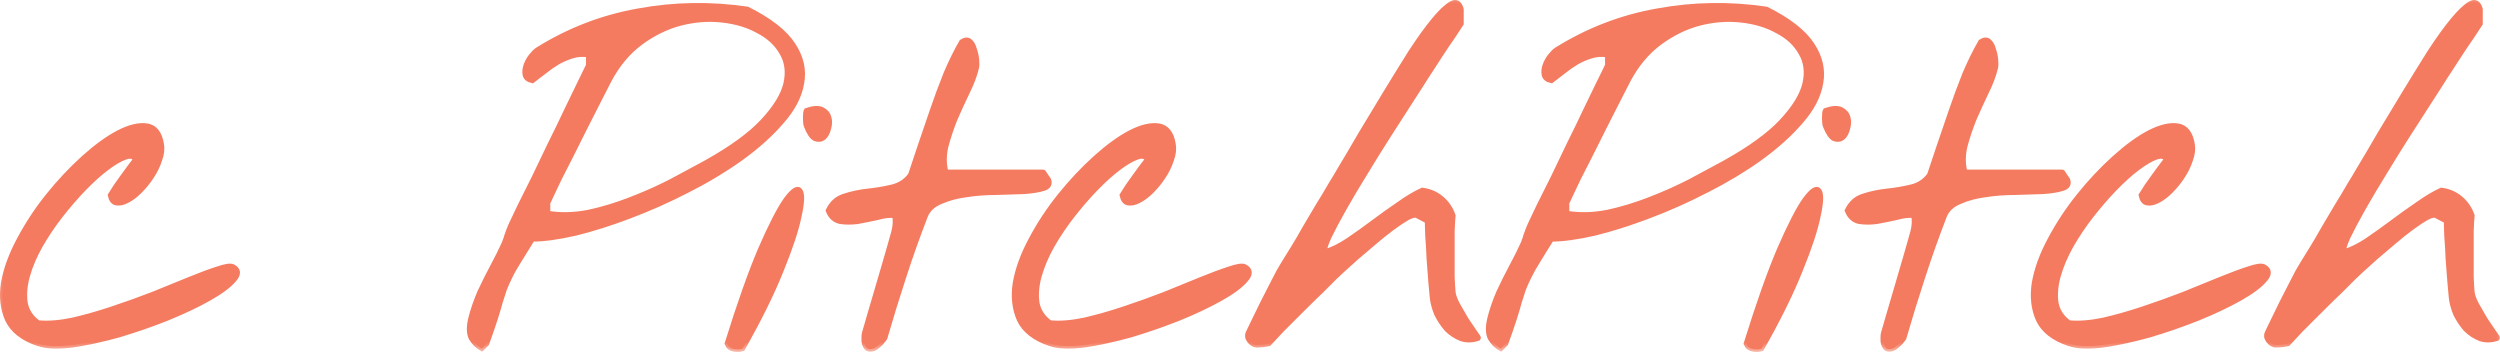 <?xml version="1.0" encoding="UTF-8"?> <svg xmlns="http://www.w3.org/2000/svg" viewBox="0 0 199.575 28.096" fill="none"><mask id="path-1-outside-1_630_1425" maskUnits="userSpaceOnUse" x="-3.203" y="-3.202" width="804.704" height="116.102" fill="black"><rect fill="white" x="-0.8" y="-0.8" width="201" height="29"></rect><path d="M3.059 27.433C1.831 27.024 1.012 26.386 0.602 25.518C0.217 24.651 0.108 23.676 0.277 22.592C0.47 21.484 0.891 20.327 1.542 19.123C2.192 17.894 2.963 16.726 3.854 15.618C4.745 14.51 5.685 13.51 6.672 12.619C7.66 11.728 8.587 11.053 9.455 10.596C10.346 10.138 11.105 9.957 11.731 10.054C12.357 10.15 12.743 10.632 12.887 11.499C12.96 11.884 12.911 12.306 12.743 12.764C12.598 13.221 12.381 13.667 12.092 14.1C11.827 14.51 11.514 14.895 11.153 15.257C10.816 15.594 10.478 15.847 10.141 16.016C9.828 16.184 9.539 16.244 9.274 16.196C9.033 16.148 8.877 15.943 8.804 15.582C9.093 15.1 9.419 14.618 9.78 14.137C10.141 13.631 10.49 13.161 10.828 12.727C10.683 12.462 10.406 12.402 9.997 12.547C9.587 12.691 9.093 12.98 8.515 13.414C7.937 13.848 7.323 14.402 6.672 15.076C6.046 15.726 5.432 16.437 4.83 17.208C4.227 17.979 3.685 18.786 3.204 19.629C2.746 20.448 2.409 21.243 2.192 22.014C1.975 22.784 1.915 23.507 2.011 24.182C2.132 24.832 2.481 25.362 3.059 25.771C3.854 25.844 4.769 25.771 5.805 25.555C6.841 25.314 7.901 25.013 8.985 24.651C10.069 24.29 11.141 23.905 12.201 23.495C13.285 23.061 14.26 22.664 15.128 22.303C16.019 21.941 16.766 21.664 17.368 21.472C17.994 21.255 18.404 21.195 18.596 21.291C19.054 21.532 19.078 21.881 18.669 22.339C18.283 22.796 17.621 23.29 16.681 23.82C15.742 24.35 14.622 24.88 13.321 25.41C12.044 25.916 10.755 26.362 9.455 26.747C8.154 27.108 6.925 27.373 5.769 27.542C4.613 27.686 3.71 27.65 3.059 27.433Z"></path><path d="M37.622 27C37.43 26.614 37.418 26.085 37.586 25.41C37.755 24.736 37.996 24.037 38.309 23.314C38.646 22.592 38.995 21.893 39.357 21.219C39.718 20.544 39.995 19.99 40.188 19.557C40.26 19.412 40.308 19.292 40.332 19.195C40.38 19.099 40.417 18.99 40.441 18.87C40.489 18.75 40.537 18.617 40.585 18.473C40.633 18.328 40.718 18.123 40.838 17.858C40.983 17.545 41.212 17.063 41.525 16.413C41.862 15.739 42.235 14.992 42.645 14.173C43.054 13.33 43.476 12.45 43.91 11.535C44.367 10.62 44.789 9.753 45.174 8.934C45.584 8.09 45.945 7.344 46.258 6.693C46.595 6.019 46.836 5.525 46.981 5.212V4.381C46.547 4.309 46.126 4.333 45.716 4.453C45.307 4.573 44.909 4.742 44.524 4.959C44.162 5.176 43.801 5.429 43.44 5.718C43.102 5.983 42.789 6.224 42.5 6.44C42.163 6.368 41.97 6.211 41.922 5.971C41.874 5.73 41.898 5.477 41.994 5.212C42.091 4.947 42.223 4.706 42.392 4.489C42.585 4.248 42.753 4.08 42.898 3.983C45.403 2.418 48.089 1.382 50.955 0.876C53.822 0.346 56.725 0.298 59.663 0.731C61.446 1.623 62.662 2.574 63.313 3.586C63.963 4.573 64.192 5.585 63.999 6.621C63.831 7.657 63.301 8.681 62.41 9.692C61.542 10.704 60.458 11.68 59.157 12.619C57.881 13.534 56.46 14.39 54.894 15.184C53.352 15.979 51.811 16.666 50.269 17.244C48.751 17.822 47.306 18.28 45.933 18.617C44.56 18.93 43.416 19.087 42.5 19.087C42.043 19.809 41.669 20.412 41.38 20.893C41.091 21.351 40.862 21.761 40.694 22.122C40.525 22.459 40.38 22.784 40.26 23.098C40.164 23.387 40.055 23.724 39.935 24.109C39.839 24.471 39.706 24.916 39.537 25.446C39.369 25.976 39.14 26.639 38.851 27.433L38.453 27.831C38.357 27.783 38.201 27.662 37.984 27.47C37.791 27.253 37.671 27.096 37.622 27ZM43.729 17.027C44.741 17.196 45.812 17.172 46.945 16.955C48.077 16.714 49.197 16.377 50.305 15.943C51.437 15.51 52.521 15.028 53.557 14.498C54.593 13.944 55.532 13.438 56.375 12.98C58.399 11.848 59.904 10.752 60.892 9.692C61.904 8.608 62.518 7.609 62.735 6.693C62.951 5.754 62.843 4.923 62.41 4.2C62 3.477 61.374 2.899 60.53 2.466C59.711 2.008 58.748 1.719 57.64 1.599C56.556 1.478 55.448 1.562 54.316 1.851C53.208 2.141 52.148 2.658 51.136 3.405C50.124 4.152 49.281 5.164 48.607 6.44C48.366 6.898 48.077 7.464 47.739 8.139C47.402 8.789 47.053 9.476 46.692 10.198C46.33 10.921 45.969 11.643 45.608 12.366C45.246 13.065 44.921 13.703 44.632 14.281C44.367 14.835 44.15 15.293 43.982 15.654C43.813 16.016 43.729 16.208 43.729 16.232V17.027Z"></path><path d="M58.047 27.433C59.035 24.254 59.927 21.737 60.721 19.882C61.54 18.003 62.215 16.69 62.745 15.943C63.299 15.197 63.672 14.956 63.865 15.221C64.058 15.486 64.033 16.16 63.793 17.244C63.576 18.328 63.094 19.785 62.347 21.616C61.625 23.423 60.601 25.494 59.276 27.831C59.083 27.903 58.854 27.915 58.589 27.867C58.324 27.819 58.144 27.674 58.047 27.433ZM64.371 10.054C64.323 9.933 64.298 9.716 64.298 9.403C64.298 9.09 64.323 8.897 64.371 8.825C64.925 8.632 65.346 8.608 65.636 8.753C65.925 8.897 66.105 9.114 66.177 9.403C66.25 9.668 66.238 9.957 66.141 10.27C66.069 10.584 65.936 10.824 65.744 10.993C65.551 11.138 65.322 11.162 65.057 11.065C64.816 10.945 64.588 10.608 64.371 10.054Z"></path><path d="M69.006 27.433C68.982 27.385 68.97 27.253 68.97 27.036C68.97 26.819 68.982 26.675 69.006 26.602C69.078 26.337 69.211 25.88 69.403 25.229C69.596 24.555 69.801 23.856 70.018 23.134C70.234 22.387 70.439 21.688 70.632 21.038C70.824 20.388 70.957 19.93 71.029 19.665C71.126 19.328 71.234 18.942 71.355 18.509C71.475 18.051 71.499 17.617 71.427 17.208C71.066 17.16 70.62 17.208 70.09 17.352C69.56 17.473 69.03 17.581 68.5 17.678C67.994 17.75 67.512 17.75 67.055 17.678C66.621 17.581 66.308 17.292 66.115 16.81C66.404 16.208 66.838 15.823 67.416 15.654C67.994 15.461 68.62 15.329 69.295 15.257C69.969 15.184 70.608 15.076 71.21 14.932C71.836 14.787 72.33 14.462 72.691 13.956C72.908 13.33 73.161 12.571 73.45 11.68C73.763 10.764 74.089 9.813 74.426 8.825C74.763 7.837 75.124 6.862 75.51 5.898C75.919 4.935 76.341 4.08 76.775 3.333C77.04 3.164 77.256 3.152 77.425 3.297C77.594 3.441 77.714 3.658 77.786 3.947C77.883 4.212 77.943 4.489 77.967 4.778C77.991 5.067 77.991 5.26 77.967 5.356C77.822 5.983 77.569 6.657 77.208 7.38C76.871 8.078 76.546 8.789 76.232 9.512C75.943 10.234 75.702 10.957 75.51 11.68C75.341 12.402 75.341 13.089 75.51 13.739H83.278C83.303 13.739 83.363 13.823 83.459 13.992C83.555 14.137 83.64 14.257 83.712 14.353C83.832 14.691 83.7 14.92 83.315 15.04C82.929 15.16 82.411 15.245 81.761 15.293C81.11 15.317 80.364 15.341 79.521 15.365C78.702 15.365 77.907 15.425 77.136 15.546C76.389 15.642 75.714 15.823 75.112 16.088C74.51 16.329 74.101 16.702 73.884 17.208C73.258 18.822 72.679 20.448 72.149 22.086C71.62 23.7 71.114 25.338 70.632 27C70.584 27.072 70.487 27.193 70.343 27.361C70.198 27.506 70.042 27.638 69.873 27.759C69.704 27.855 69.536 27.891 69.367 27.867C69.223 27.843 69.102 27.698 69.006 27.433Z"></path><path d="M83.83 27.433C82.602 27.024 81.783 26.386 81.373 25.518C80.988 24.651 80.88 23.676 81.048 22.592C81.241 21.484 81.662 20.327 82.313 19.123C82.963 17.894 83.734 16.726 84.625 15.618C85.517 14.51 86.456 13.51 87.444 12.619C88.431 11.728 89.359 11.053 90.226 10.596C91.117 10.138 91.876 9.957 92.502 10.054C93.129 10.15 93.514 10.632 93.658 11.499C93.731 11.884 93.683 12.306 93.514 12.764C93.369 13.221 93.153 13.667 92.864 14.1C92.599 14.51 92.285 14.895 91.924 15.257C91.587 15.594 91.25 15.847 90.912 16.016C90.599 16.184 90.31 16.244 90.045 16.196C89.804 16.148 89.648 15.943 89.576 15.582C89.865 15.1 90.19 14.618 90.551 14.137C90.912 13.631 91.262 13.161 91.599 12.727C91.454 12.462 91.177 12.402 90.768 12.547C90.358 12.691 89.865 12.98 89.287 13.414C88.708 13.848 88.094 14.402 87.444 15.076C86.817 15.726 86.203 16.437 85.601 17.208C84.999 17.979 84.457 18.786 83.975 19.629C83.517 20.448 83.18 21.243 82.963 22.014C82.747 22.784 82.686 23.507 82.782 24.182C82.903 24.832 83.252 25.362 83.83 25.771C84.625 25.844 85.541 25.771 86.576 25.555C87.612 25.314 88.672 25.013 89.756 24.651C90.84 24.29 91.912 23.905 92.972 23.495C94.056 23.061 95.032 22.664 95.899 22.303C96.79 21.941 97.537 21.664 98.139 21.472C98.765 21.255 99.175 21.195 99.367 21.291C99.825 21.532 99.849 21.881 99.44 22.339C99.054 22.796 98.392 23.29 97.452 23.82C96.513 24.35 95.393 24.88 94.092 25.41C92.815 25.916 91.527 26.362 90.226 26.747C88.925 27.108 87.697 27.373 86.54 27.542C85.384 27.686 84.481 27.65 83.83 27.433Z"></path><path d="M99.63 27C99.607 26.952 99.595 26.891 99.595 26.819C99.595 26.723 99.607 26.651 99.63 26.602C99.727 26.41 99.884 26.085 100.1 25.627C100.341 25.145 100.582 24.651 100.823 24.145C101.088 23.615 101.341 23.122 101.582 22.664C101.823 22.206 101.991 21.881 102.088 21.688C102.136 21.616 102.256 21.411 102.449 21.074C102.666 20.737 102.919 20.327 103.208 19.846C103.521 19.34 103.846 18.786 104.183 18.183C104.545 17.581 104.894 16.991 105.231 16.413C105.593 15.835 105.918 15.293 106.207 14.787C106.52 14.281 106.773 13.86 106.966 13.522C107.447 12.727 108.001 11.788 108.628 10.704C109.278 9.62 109.94 8.524 110.615 7.416C111.29 6.308 111.952 5.236 112.602 4.2C113.277 3.164 113.891 2.309 114.445 1.635C114.999 0.96 115.469 0.515 115.854 0.298C116.24 0.081 116.505 0.225 116.649 0.731V1.888C116.48 2.153 116.252 2.502 115.963 2.935C115.674 3.345 115.372 3.791 115.059 4.272C114.77 4.73 114.481 5.176 114.192 5.609C113.903 6.043 113.686 6.38 113.542 6.621C113.325 6.958 112.976 7.5 112.494 8.247C112.012 8.994 111.47 9.837 110.868 10.776C110.266 11.716 109.651 12.703 109.025 13.739C108.399 14.751 107.833 15.702 107.327 16.594C106.821 17.485 106.412 18.256 106.098 18.906C105.809 19.532 105.701 19.93 105.773 20.099C106.351 19.93 106.966 19.629 107.616 19.195C108.29 18.738 108.965 18.256 109.639 17.75C110.314 17.244 110.988 16.762 111.663 16.305C112.337 15.823 112.964 15.449 113.542 15.184C114.12 15.257 114.626 15.474 115.059 15.835C115.493 16.196 115.806 16.654 115.999 17.208C115.975 17.425 115.951 17.834 115.926 18.436C115.926 19.015 115.926 19.629 115.926 20.279C115.926 20.93 115.926 21.544 115.926 22.122C115.951 22.7 115.975 23.098 115.999 23.314C116.023 23.579 116.143 23.917 116.36 24.326C116.577 24.711 116.806 25.109 117.047 25.518C117.311 25.904 117.541 26.241 117.733 26.53C117.95 26.819 118.046 26.976 118.022 27C117.541 27.168 117.083 27.18 116.649 27.036C116.215 26.867 115.83 26.614 115.493 26.277C115.18 25.916 114.915 25.518 114.698 25.085C114.505 24.627 114.385 24.182 114.337 23.748C114.313 23.531 114.276 23.134 114.228 22.556C114.18 21.953 114.132 21.327 114.084 20.677C114.06 20.026 114.024 19.412 113.975 18.834C113.951 18.256 113.939 17.858 113.939 17.641L113.108 17.208C112.964 17.136 112.711 17.196 112.349 17.389C112.012 17.581 111.615 17.846 111.157 18.183C110.699 18.521 110.217 18.906 109.712 19.34C109.206 19.773 108.724 20.183 108.266 20.568C107.833 20.954 107.459 21.291 107.146 21.58C106.833 21.869 106.64 22.05 106.568 22.122C106.375 22.315 106.026 22.664 105.52 23.17C105.014 23.652 104.472 24.182 103.894 24.76C103.34 25.314 102.81 25.844 102.304 26.349C101.823 26.855 101.485 27.217 101.293 27.433C100.956 27.506 100.63 27.542 100.317 27.542C100.028 27.518 99.799 27.337 99.63 27Z"></path><path d="M118.972 27C118.779 26.614 118.767 26.085 118.936 25.41C119.104 24.736 119.345 24.037 119.658 23.314C119.996 22.592 120.345 21.893 120.706 21.219C121.067 20.544 121.344 19.99 121.537 19.557C121.609 19.412 121.658 19.292 121.682 19.195C121.73 19.099 121.766 18.99 121.79 18.87C121.838 18.75 121.886 18.617 121.935 18.473C121.983 18.328 122.067 18.123 122.187 17.858C122.332 17.545 122.561 17.063 122.874 16.413C123.211 15.739 123.585 14.992 123.994 14.173C124.404 13.33 124.825 12.45 125.259 11.535C125.717 10.62 126.138 9.753 126.523 8.934C126.933 8.09 127.294 7.344 127.607 6.693C127.945 6.019 128.186 5.525 128.33 5.212V4.381C127.896 4.309 127.475 4.333 127.065 4.453C126.656 4.573 126.259 4.742 125.873 4.959C125.512 5.176 125.15 5.429 124.789 5.718C124.452 5.983 124.139 6.224 123.85 6.44C123.513 6.368 123.32 6.211 123.272 5.971C123.223 5.73 123.248 5.477 123.344 5.212C123.44 4.947 123.573 4.706 123.741 4.489C123.934 4.248 124.103 4.08 124.247 3.983C126.752 2.418 129.438 1.382 132.305 0.876C135.171 0.346 138.074 0.298 141.013 0.731C142.795 1.623 144.012 2.574 144.662 3.586C145.312 4.573 145.542 5.585 145.349 6.621C145.18 7.657 144.65 8.681 143.759 9.692C142.892 10.704 141.808 11.68 140.507 12.619C139.23 13.534 137.809 14.39 136.243 15.184C134.702 15.979 133.16 16.666 131.618 17.244C130.101 17.822 128.655 18.28 127.282 18.617C125.909 18.93 124.765 19.087 123.85 19.087C123.392 19.809 123.019 20.412 122.73 20.893C122.441 21.351 122.212 21.761 122.043 22.122C121.875 22.459 121.73 22.784 121.609 23.098C121.513 23.387 121.405 23.724 121.284 24.109C121.188 24.471 121.055 24.916 120.887 25.446C120.718 25.976 120.489 26.639 120.2 27.433L119.803 27.831C119.706 27.783 119.55 27.662 119.333 27.47C119.14 27.253 119.02 27.096 118.972 27ZM125.078 17.027C126.09 17.196 127.162 17.172 128.294 16.955C129.426 16.714 130.546 16.377 131.654 15.943C132.786 15.51 133.87 15.028 134.906 14.498C135.942 13.944 136.882 13.438 137.725 12.98C139.748 11.848 141.254 10.752 142.241 9.692C143.253 8.608 143.867 7.609 144.084 6.693C144.301 5.754 144.192 4.923 143.759 4.2C143.349 3.477 142.723 2.899 141.88 2.466C141.061 2.008 140.098 1.719 138.989 1.599C137.905 1.478 136.797 1.562 135.665 1.851C134.557 2.141 133.497 2.658 132.485 3.405C131.474 4.152 130.631 5.164 129.956 6.44C129.715 6.898 129.426 7.464 129.089 8.139C128.752 8.789 128.403 9.476 128.041 10.198C127.68 10.921 127.318 11.643 126.957 12.366C126.596 13.065 126.271 13.703 125.982 14.281C125.717 14.835 125.5 15.293 125.331 15.654C125.163 16.016 125.078 16.208 125.078 16.232V17.027Z"></path><path d="M139.397 27.433C140.385 24.254 141.276 21.737 142.071 19.882C142.89 18.003 143.564 16.69 144.094 15.943C144.648 15.197 145.022 14.956 145.214 15.221C145.407 15.486 145.383 16.16 145.142 17.244C144.925 18.328 144.443 19.785 143.697 21.616C142.974 23.423 141.95 25.494 140.625 27.831C140.433 27.903 140.204 27.915 139.939 27.867C139.674 27.819 139.493 27.674 139.397 27.433ZM145.72 10.054C145.672 9.933 145.648 9.716 145.648 9.403C145.648 9.09 145.672 8.897 145.72 8.825C146.274 8.632 146.696 8.608 146.985 8.753C147.274 8.897 147.455 9.114 147.527 9.403C147.599 9.668 147.587 9.957 147.491 10.27C147.418 10.584 147.286 10.824 147.093 10.993C146.901 11.138 146.672 11.162 146.407 11.065C146.166 10.945 145.937 10.608 145.72 10.054Z"></path><path d="M150.355 27.433C150.331 27.385 150.319 27.253 150.319 27.036C150.319 26.819 150.331 26.675 150.355 26.602C150.427 26.337 150.56 25.88 150.753 25.229C150.946 24.555 151.15 23.856 151.367 23.134C151.584 22.387 151.789 21.688 151.981 21.038C152.174 20.388 152.306 19.93 152.379 19.665C152.475 19.328 152.584 18.942 152.704 18.509C152.824 18.051 152.848 17.617 152.776 17.208C152.415 17.16 151.969 17.208 151.439 17.352C150.909 17.473 150.379 17.581 149.849 17.678C149.343 17.75 148.862 17.75 148.404 17.678C147.971 17.581 147.657 17.292 147.465 16.81C147.754 16.208 148.187 15.823 148.765 15.654C149.343 15.461 149.97 15.329 150.644 15.257C151.319 15.184 151.957 15.076 152.559 14.932C153.186 14.787 153.679 14.462 154.041 13.956C154.258 13.33 154.511 12.571 154.8 11.68C155.113 10.764 155.438 9.813 155.775 8.825C156.113 7.837 156.474 6.862 156.859 5.898C157.269 4.935 157.69 4.08 158.124 3.333C158.389 3.164 158.606 3.152 158.774 3.297C158.943 3.441 159.063 3.658 159.136 3.947C159.232 4.212 159.292 4.489 159.316 4.778C159.34 5.067 159.34 5.26 159.316 5.356C159.172 5.983 158.919 6.657 158.557 7.38C158.22 8.078 157.895 8.789 157.582 9.512C157.293 10.234 157.052 10.957 156.859 11.68C156.691 12.402 156.691 13.089 156.859 13.739H164.628C164.652 13.739 164.712 13.823 164.808 13.992C164.905 14.137 164.989 14.257 165.061 14.353C165.182 14.691 165.049 14.92 164.664 15.04C164.278 15.16 163.761 15.245 163.11 15.293C162.46 15.317 161.713 15.341 160.87 15.365C160.051 15.365 159.256 15.425 158.485 15.546C157.738 15.642 157.064 15.823 156.462 16.088C155.859 16.329 155.45 16.702 155.233 17.208C154.607 18.822 154.029 20.448 153.499 22.086C152.969 23.7 152.463 25.338 151.981 27C151.933 27.072 151.837 27.193 151.692 27.361C151.548 27.506 151.391 27.638 151.223 27.759C151.054 27.855 150.885 27.891 150.716 27.867C150.572 27.843 150.452 27.698 150.355 27.433Z"></path><path d="M165.18 27.433C163.951 27.024 163.132 26.386 162.723 25.518C162.337 24.651 162.229 23.676 162.398 22.592C162.59 21.484 163.012 20.327 163.662 19.123C164.313 17.894 165.083 16.726 165.975 15.618C166.866 14.51 167.806 13.51 168.793 12.619C169.781 11.728 170.708 11.053 171.575 10.596C172.467 10.138 173.226 9.957 173.852 10.054C174.478 10.15 174.863 10.632 175.008 11.499C175.08 11.884 175.032 12.306 174.863 12.764C174.719 13.221 174.502 13.667 174.213 14.1C173.948 14.51 173.635 14.895 173.273 15.257C172.936 15.594 172.599 15.847 172.262 16.016C171.949 16.184 171.66 16.244 171.395 16.196C171.154 16.148 170.997 15.943 170.925 15.582C171.214 15.1 171.539 14.618 171.9 14.137C172.262 13.631 172.611 13.161 172.949 12.727C172.804 12.462 172.527 12.402 172.117 12.547C171.708 12.691 171.214 12.98 170.636 13.414C170.058 13.848 169.444 14.402 168.793 15.076C168.167 15.726 167.552 16.437 166.95 17.208C166.348 17.979 165.806 18.786 165.324 19.629C164.867 20.448 164.529 21.243 164.313 22.014C164.096 22.784 164.036 23.507 164.132 24.182C164.252 24.832 164.602 25.362 165.18 25.771C165.975 25.844 166.89 25.771 167.926 25.555C168.962 25.314 170.022 25.013 171.106 24.651C172.19 24.29 173.261 23.905 174.322 23.495C175.405 23.061 176.381 22.664 177.248 22.303C178.139 21.941 178.886 21.664 179.489 21.472C180.115 21.255 180.524 21.195 180.717 21.291C181.175 21.532 181.199 21.881 180.789 22.339C180.404 22.796 179.741 23.29 178.802 23.82C177.862 24.35 176.742 24.88 175.442 25.41C174.165 25.916 172.876 26.362 171.575 26.747C170.275 27.108 169.046 27.373 167.89 27.542C166.733 27.686 165.83 27.65 165.18 27.433Z"></path><path d="M180.98 27C180.956 26.952 180.944 26.891 180.944 26.819C180.944 26.723 180.956 26.651 180.98 26.602C181.076 26.41 181.233 26.085 181.45 25.627C181.691 25.145 181.931 24.651 182.172 24.145C182.437 23.615 182.69 23.122 182.931 22.664C183.172 22.206 183.341 21.881 183.437 21.688C183.485 21.616 183.606 21.411 183.798 21.074C184.015 20.737 184.268 20.327 184.557 19.846C184.87 19.34 185.196 18.786 185.533 18.183C185.894 17.581 186.243 16.991 186.581 16.413C186.942 15.835 187.267 15.293 187.556 14.787C187.869 14.281 188.122 13.86 188.315 13.522C188.797 12.727 189.351 11.788 189.977 10.704C190.628 9.62 191.29 8.524 191.964 7.416C192.639 6.308 193.301 5.236 193.952 4.2C194.626 3.164 195.24 2.309 195.795 1.635C196.349 0.96 196.818 0.515 197.204 0.298C197.589 0.081 197.854 0.225 197.999 0.731V1.888C197.83 2.153 197.601 2.502 197.312 2.935C197.023 3.345 196.722 3.791 196.409 4.272C196.12 4.73 195.83 5.176 195.541 5.609C195.252 6.043 195.036 6.38 194.891 6.621C194.674 6.958 194.325 7.5 193.843 8.247C193.362 8.994 192.82 9.837 192.217 10.776C191.615 11.716 191.001 12.703 190.375 13.739C189.748 14.751 189.182 15.702 188.676 16.594C188.17 17.485 187.761 18.256 187.448 18.906C187.159 19.532 187.05 19.93 187.123 20.099C187.701 19.93 188.315 19.629 188.965 19.195C189.64 18.738 190.314 18.256 190.989 17.75C191.663 17.244 192.338 16.762 193.012 16.305C193.687 15.823 194.313 15.449 194.891 15.184C195.469 15.257 195.975 15.474 196.409 15.835C196.842 16.196 197.156 16.654 197.348 17.208C197.324 17.425 197.3 17.834 197.276 18.436C197.276 19.015 197.276 19.629 197.276 20.279C197.276 20.93 197.276 21.544 197.276 22.122C197.3 22.7 197.324 23.098 197.348 23.314C197.372 23.579 197.493 23.917 197.71 24.326C197.926 24.711 198.155 25.109 198.396 25.518C198.661 25.904 198.89 26.241 199.083 26.53C199.299 26.819 199.396 26.976 199.372 27C198.89 27.168 198.432 27.18 197.999 27.036C197.565 26.867 197.18 26.614 196.842 26.277C196.529 25.916 196.264 25.518 196.047 25.085C195.855 24.627 195.734 24.182 195.686 23.748C195.662 23.531 195.626 23.134 195.578 22.556C195.529 21.953 195.481 21.327 195.433 20.677C195.409 20.026 195.373 19.412 195.325 18.834C195.301 18.256 195.289 17.858 195.289 17.641L194.457 17.208C194.313 17.136 194.06 17.196 193.699 17.389C193.362 17.581 192.964 17.846 192.506 18.183C192.049 18.521 191.567 18.906 191.061 19.34C190.555 19.773 190.074 20.183 189.616 20.568C189.182 20.954 188.809 21.291 188.496 21.58C188.182 21.869 187.99 22.05 187.917 22.122C187.725 22.315 187.376 22.664 186.87 23.17C186.364 23.652 185.822 24.182 185.244 24.76C184.69 25.314 184.16 25.844 183.654 26.349C183.172 26.855 182.835 27.217 182.642 27.433C182.305 27.506 181.98 27.542 181.667 27.542C181.377 27.518 181.149 27.337 180.98 27Z"></path></mask><path d="M3.059 27.433C1.831 27.024 1.012 26.386 0.602 25.518C0.217 24.651 0.108 23.676 0.277 22.592C0.47 21.484 0.891 20.327 1.542 19.123C2.192 17.894 2.963 16.726 3.854 15.618C4.745 14.51 5.685 13.51 6.672 12.619C7.66 11.728 8.587 11.053 9.455 10.596C10.346 10.138 11.105 9.957 11.731 10.054C12.357 10.15 12.743 10.632 12.887 11.499C12.96 11.884 12.911 12.306 12.743 12.764C12.598 13.221 12.381 13.667 12.092 14.1C11.827 14.51 11.514 14.895 11.153 15.257C10.816 15.594 10.478 15.847 10.141 16.016C9.828 16.184 9.539 16.244 9.274 16.196C9.033 16.148 8.877 15.943 8.804 15.582C9.093 15.1 9.419 14.618 9.78 14.137C10.141 13.631 10.49 13.161 10.828 12.727C10.683 12.462 10.406 12.402 9.997 12.547C9.587 12.691 9.093 12.98 8.515 13.414C7.937 13.848 7.323 14.402 6.672 15.076C6.046 15.726 5.432 16.437 4.83 17.208C4.227 17.979 3.685 18.786 3.204 19.629C2.746 20.448 2.409 21.243 2.192 22.014C1.975 22.784 1.915 23.507 2.011 24.182C2.132 24.832 2.481 25.362 3.059 25.771C3.854 25.844 4.769 25.771 5.805 25.555C6.841 25.314 7.901 25.013 8.985 24.651C10.069 24.29 11.141 23.905 12.201 23.495C13.285 23.061 14.26 22.664 15.128 22.303C16.019 21.941 16.766 21.664 17.368 21.472C17.994 21.255 18.404 21.195 18.596 21.291C19.054 21.532 19.078 21.881 18.669 22.339C18.283 22.796 17.621 23.29 16.681 23.82C15.742 24.35 14.622 24.88 13.321 25.41C12.044 25.916 10.755 26.362 9.455 26.747C8.154 27.108 6.925 27.373 5.769 27.542C4.613 27.686 3.71 27.65 3.059 27.433Z" fill="#F47B60"></path><path d="M37.622 27C37.43 26.614 37.418 26.085 37.586 25.41C37.755 24.736 37.996 24.037 38.309 23.314C38.646 22.592 38.995 21.893 39.357 21.219C39.718 20.544 39.995 19.99 40.188 19.557C40.26 19.412 40.308 19.292 40.332 19.195C40.38 19.099 40.417 18.99 40.441 18.87C40.489 18.75 40.537 18.617 40.585 18.473C40.633 18.328 40.718 18.123 40.838 17.858C40.983 17.545 41.212 17.063 41.525 16.413C41.862 15.739 42.235 14.992 42.645 14.173C43.054 13.33 43.476 12.45 43.91 11.535C44.367 10.62 44.789 9.753 45.174 8.934C45.584 8.09 45.945 7.344 46.258 6.693C46.595 6.019 46.836 5.525 46.981 5.212V4.381C46.547 4.309 46.126 4.333 45.716 4.453C45.307 4.573 44.909 4.742 44.524 4.959C44.162 5.176 43.801 5.429 43.44 5.718C43.102 5.983 42.789 6.224 42.5 6.44C42.163 6.368 41.97 6.211 41.922 5.971C41.874 5.73 41.898 5.477 41.994 5.212C42.091 4.947 42.223 4.706 42.392 4.489C42.585 4.248 42.753 4.08 42.898 3.983C45.403 2.418 48.089 1.382 50.955 0.876C53.822 0.346 56.725 0.298 59.663 0.731C61.446 1.623 62.662 2.574 63.313 3.586C63.963 4.573 64.192 5.585 63.999 6.621C63.831 7.657 63.301 8.681 62.41 9.692C61.542 10.704 60.458 11.68 59.157 12.619C57.881 13.534 56.46 14.39 54.894 15.184C53.352 15.979 51.811 16.666 50.269 17.244C48.751 17.822 47.306 18.28 45.933 18.617C44.56 18.93 43.416 19.087 42.5 19.087C42.043 19.809 41.669 20.412 41.38 20.893C41.091 21.351 40.862 21.761 40.694 22.122C40.525 22.459 40.38 22.784 40.26 23.098C40.164 23.387 40.055 23.724 39.935 24.109C39.839 24.471 39.706 24.916 39.537 25.446C39.369 25.976 39.14 26.639 38.851 27.433L38.453 27.831C38.357 27.783 38.201 27.662 37.984 27.47C37.791 27.253 37.671 27.096 37.622 27ZM43.729 17.027C44.741 17.196 45.812 17.172 46.945 16.955C48.077 16.714 49.197 16.377 50.305 15.943C51.437 15.51 52.521 15.028 53.557 14.498C54.593 13.944 55.532 13.438 56.375 12.98C58.399 11.848 59.904 10.752 60.892 9.692C61.904 8.608 62.518 7.609 62.735 6.693C62.951 5.754 62.843 4.923 62.41 4.2C62 3.477 61.374 2.899 60.53 2.466C59.711 2.008 58.748 1.719 57.64 1.599C56.556 1.478 55.448 1.562 54.316 1.851C53.208 2.141 52.148 2.658 51.136 3.405C50.124 4.152 49.281 5.164 48.607 6.44C48.366 6.898 48.077 7.464 47.739 8.139C47.402 8.789 47.053 9.476 46.692 10.198C46.33 10.921 45.969 11.643 45.608 12.366C45.246 13.065 44.921 13.703 44.632 14.281C44.367 14.835 44.15 15.293 43.982 15.654C43.813 16.016 43.729 16.208 43.729 16.232V17.027Z" fill="#F47B60"></path><path d="M58.047 27.433C59.035 24.254 59.927 21.737 60.721 19.882C61.54 18.003 62.215 16.69 62.745 15.943C63.299 15.197 63.672 14.956 63.865 15.221C64.058 15.486 64.033 16.16 63.793 17.244C63.576 18.328 63.094 19.785 62.347 21.616C61.625 23.423 60.601 25.494 59.276 27.831C59.083 27.903 58.854 27.915 58.589 27.867C58.324 27.819 58.144 27.674 58.047 27.433ZM64.371 10.054C64.323 9.933 64.298 9.716 64.298 9.403C64.298 9.09 64.323 8.897 64.371 8.825C64.925 8.632 65.346 8.608 65.636 8.753C65.925 8.897 66.105 9.114 66.177 9.403C66.25 9.668 66.238 9.957 66.141 10.27C66.069 10.584 65.936 10.824 65.744 10.993C65.551 11.138 65.322 11.162 65.057 11.065C64.816 10.945 64.588 10.608 64.371 10.054Z" fill="#F47B60"></path><path d="M69.006 27.433C68.982 27.385 68.97 27.253 68.97 27.036C68.97 26.819 68.982 26.675 69.006 26.602C69.078 26.337 69.211 25.88 69.403 25.229C69.596 24.555 69.801 23.856 70.018 23.134C70.234 22.387 70.439 21.688 70.632 21.038C70.824 20.388 70.957 19.93 71.029 19.665C71.126 19.328 71.234 18.942 71.355 18.509C71.475 18.051 71.499 17.617 71.427 17.208C71.066 17.16 70.62 17.208 70.09 17.352C69.56 17.473 69.03 17.581 68.5 17.678C67.994 17.75 67.512 17.75 67.055 17.678C66.621 17.581 66.308 17.292 66.115 16.81C66.404 16.208 66.838 15.823 67.416 15.654C67.994 15.461 68.62 15.329 69.295 15.257C69.969 15.184 70.608 15.076 71.21 14.932C71.836 14.787 72.33 14.462 72.691 13.956C72.908 13.33 73.161 12.571 73.45 11.68C73.763 10.764 74.089 9.813 74.426 8.825C74.763 7.837 75.124 6.862 75.51 5.898C75.919 4.935 76.341 4.08 76.775 3.333C77.04 3.164 77.256 3.152 77.425 3.297C77.594 3.441 77.714 3.658 77.786 3.947C77.883 4.212 77.943 4.489 77.967 4.778C77.991 5.067 77.991 5.26 77.967 5.356C77.822 5.983 77.569 6.657 77.208 7.38C76.871 8.078 76.546 8.789 76.232 9.512C75.943 10.234 75.702 10.957 75.51 11.68C75.341 12.402 75.341 13.089 75.51 13.739H83.278C83.303 13.739 83.363 13.823 83.459 13.992C83.555 14.137 83.64 14.257 83.712 14.353C83.832 14.691 83.7 14.92 83.315 15.04C82.929 15.16 82.411 15.245 81.761 15.293C81.11 15.317 80.364 15.341 79.521 15.365C78.702 15.365 77.907 15.425 77.136 15.546C76.389 15.642 75.714 15.823 75.112 16.088C74.51 16.329 74.101 16.702 73.884 17.208C73.258 18.822 72.679 20.448 72.149 22.086C71.62 23.7 71.114 25.338 70.632 27C70.584 27.072 70.487 27.193 70.343 27.361C70.198 27.506 70.042 27.638 69.873 27.759C69.704 27.855 69.536 27.891 69.367 27.867C69.223 27.843 69.102 27.698 69.006 27.433Z" fill="#F47B60"></path><path d="M83.83 27.433C82.602 27.024 81.783 26.386 81.373 25.518C80.988 24.651 80.88 23.676 81.048 22.592C81.241 21.484 81.662 20.327 82.313 19.123C82.963 17.894 83.734 16.726 84.625 15.618C85.517 14.51 86.456 13.51 87.444 12.619C88.431 11.728 89.359 11.053 90.226 10.596C91.117 10.138 91.876 9.957 92.502 10.054C93.129 10.15 93.514 10.632 93.658 11.499C93.731 11.884 93.683 12.306 93.514 12.764C93.369 13.221 93.153 13.667 92.864 14.1C92.599 14.51 92.285 14.895 91.924 15.257C91.587 15.594 91.25 15.847 90.912 16.016C90.599 16.184 90.31 16.244 90.045 16.196C89.804 16.148 89.648 15.943 89.576 15.582C89.865 15.1 90.19 14.618 90.551 14.137C90.912 13.631 91.262 13.161 91.599 12.727C91.454 12.462 91.177 12.402 90.768 12.547C90.358 12.691 89.865 12.98 89.287 13.414C88.708 13.848 88.094 14.402 87.444 15.076C86.817 15.726 86.203 16.437 85.601 17.208C84.999 17.979 84.457 18.786 83.975 19.629C83.517 20.448 83.18 21.243 82.963 22.014C82.747 22.784 82.686 23.507 82.782 24.182C82.903 24.832 83.252 25.362 83.83 25.771C84.625 25.844 85.541 25.771 86.576 25.555C87.612 25.314 88.672 25.013 89.756 24.651C90.84 24.29 91.912 23.905 92.972 23.495C94.056 23.061 95.032 22.664 95.899 22.303C96.79 21.941 97.537 21.664 98.139 21.472C98.765 21.255 99.175 21.195 99.367 21.291C99.825 21.532 99.849 21.881 99.44 22.339C99.054 22.796 98.392 23.29 97.452 23.82C96.513 24.35 95.393 24.88 94.092 25.41C92.815 25.916 91.527 26.362 90.226 26.747C88.925 27.108 87.697 27.373 86.54 27.542C85.384 27.686 84.481 27.65 83.83 27.433Z" fill="#F47B60"></path><path d="M99.63 27C99.607 26.952 99.595 26.891 99.595 26.819C99.595 26.723 99.607 26.651 99.63 26.602C99.727 26.41 99.884 26.085 100.1 25.627C100.341 25.145 100.582 24.651 100.823 24.145C101.088 23.615 101.341 23.122 101.582 22.664C101.823 22.206 101.991 21.881 102.088 21.688C102.136 21.616 102.256 21.411 102.449 21.074C102.666 20.737 102.919 20.327 103.208 19.846C103.521 19.34 103.846 18.786 104.183 18.183C104.545 17.581 104.894 16.991 105.231 16.413C105.593 15.835 105.918 15.293 106.207 14.787C106.52 14.281 106.773 13.86 106.966 13.522C107.447 12.727 108.001 11.788 108.628 10.704C109.278 9.62 109.94 8.524 110.615 7.416C111.29 6.308 111.952 5.236 112.602 4.2C113.277 3.164 113.891 2.309 114.445 1.635C114.999 0.96 115.469 0.515 115.854 0.298C116.24 0.081 116.505 0.225 116.649 0.731V1.888C116.48 2.153 116.252 2.502 115.963 2.935C115.674 3.345 115.372 3.791 115.059 4.272C114.77 4.73 114.481 5.176 114.192 5.609C113.903 6.043 113.686 6.38 113.542 6.621C113.325 6.958 112.976 7.5 112.494 8.247C112.012 8.994 111.47 9.837 110.868 10.776C110.266 11.716 109.651 12.703 109.025 13.739C108.399 14.751 107.833 15.702 107.327 16.594C106.821 17.485 106.412 18.256 106.098 18.906C105.809 19.532 105.701 19.93 105.773 20.099C106.351 19.93 106.966 19.629 107.616 19.195C108.29 18.738 108.965 18.256 109.639 17.75C110.314 17.244 110.988 16.762 111.663 16.305C112.337 15.823 112.964 15.449 113.542 15.184C114.12 15.257 114.626 15.474 115.059 15.835C115.493 16.196 115.806 16.654 115.999 17.208C115.975 17.425 115.951 17.834 115.926 18.436C115.926 19.015 115.926 19.629 115.926 20.279C115.926 20.93 115.926 21.544 115.926 22.122C115.951 22.7 115.975 23.098 115.999 23.314C116.023 23.579 116.143 23.917 116.36 24.326C116.577 24.711 116.806 25.109 117.047 25.518C117.311 25.904 117.541 26.241 117.733 26.53C117.95 26.819 118.046 26.976 118.022 27C117.541 27.168 117.083 27.18 116.649 27.036C116.215 26.867 115.83 26.614 115.493 26.277C115.18 25.916 114.915 25.518 114.698 25.085C114.505 24.627 114.385 24.182 114.337 23.748C114.313 23.531 114.276 23.134 114.228 22.556C114.18 21.953 114.132 21.327 114.084 20.677C114.06 20.026 114.024 19.412 113.975 18.834C113.951 18.256 113.939 17.858 113.939 17.641L113.108 17.208C112.964 17.136 112.711 17.196 112.349 17.389C112.012 17.581 111.615 17.846 111.157 18.183C110.699 18.521 110.217 18.906 109.712 19.34C109.206 19.773 108.724 20.183 108.266 20.568C107.833 20.954 107.459 21.291 107.146 21.58C106.833 21.869 106.64 22.05 106.568 22.122C106.375 22.315 106.026 22.664 105.52 23.17C105.014 23.652 104.472 24.182 103.894 24.76C103.34 25.314 102.81 25.844 102.304 26.349C101.823 26.855 101.485 27.217 101.293 27.433C100.956 27.506 100.63 27.542 100.317 27.542C100.028 27.518 99.799 27.337 99.63 27Z" fill="#F47B60"></path><path d="M118.972 27C118.779 26.614 118.767 26.085 118.936 25.41C119.104 24.736 119.345 24.037 119.658 23.314C119.996 22.592 120.345 21.893 120.706 21.219C121.067 20.544 121.344 19.99 121.537 19.557C121.609 19.412 121.658 19.292 121.682 19.195C121.73 19.099 121.766 18.99 121.79 18.87C121.838 18.75 121.886 18.617 121.935 18.473C121.983 18.328 122.067 18.123 122.187 17.858C122.332 17.545 122.561 17.063 122.874 16.413C123.211 15.739 123.585 14.992 123.994 14.173C124.404 13.33 124.825 12.45 125.259 11.535C125.717 10.62 126.138 9.753 126.523 8.934C126.933 8.09 127.294 7.344 127.607 6.693C127.945 6.019 128.186 5.525 128.33 5.212V4.381C127.896 4.309 127.475 4.333 127.065 4.453C126.656 4.573 126.259 4.742 125.873 4.959C125.512 5.176 125.15 5.429 124.789 5.718C124.452 5.983 124.139 6.224 123.85 6.44C123.513 6.368 123.32 6.211 123.272 5.971C123.223 5.73 123.248 5.477 123.344 5.212C123.44 4.947 123.573 4.706 123.741 4.489C123.934 4.248 124.103 4.08 124.247 3.983C126.752 2.418 129.438 1.382 132.305 0.876C135.171 0.346 138.074 0.298 141.013 0.731C142.795 1.623 144.012 2.574 144.662 3.586C145.312 4.573 145.542 5.585 145.349 6.621C145.18 7.657 144.65 8.681 143.759 9.692C142.892 10.704 141.808 11.68 140.507 12.619C139.23 13.534 137.809 14.39 136.243 15.184C134.702 15.979 133.16 16.666 131.618 17.244C130.101 17.822 128.655 18.28 127.282 18.617C125.909 18.93 124.765 19.087 123.85 19.087C123.392 19.809 123.019 20.412 122.73 20.893C122.441 21.351 122.212 21.761 122.043 22.122C121.875 22.459 121.73 22.784 121.609 23.098C121.513 23.387 121.405 23.724 121.284 24.109C121.188 24.471 121.055 24.916 120.887 25.446C120.718 25.976 120.489 26.639 120.2 27.433L119.803 27.831C119.706 27.783 119.55 27.662 119.333 27.47C119.14 27.253 119.02 27.096 118.972 27ZM125.078 17.027C126.09 17.196 127.162 17.172 128.294 16.955C129.426 16.714 130.546 16.377 131.654 15.943C132.786 15.51 133.87 15.028 134.906 14.498C135.942 13.944 136.882 13.438 137.725 12.98C139.748 11.848 141.254 10.752 142.241 9.692C143.253 8.608 143.867 7.609 144.084 6.693C144.301 5.754 144.192 4.923 143.759 4.2C143.349 3.477 142.723 2.899 141.88 2.466C141.061 2.008 140.098 1.719 138.989 1.599C137.905 1.478 136.797 1.562 135.665 1.851C134.557 2.141 133.497 2.658 132.485 3.405C131.474 4.152 130.631 5.164 129.956 6.44C129.715 6.898 129.426 7.464 129.089 8.139C128.752 8.789 128.403 9.476 128.041 10.198C127.68 10.921 127.318 11.643 126.957 12.366C126.596 13.065 126.271 13.703 125.982 14.281C125.717 14.835 125.5 15.293 125.331 15.654C125.163 16.016 125.078 16.208 125.078 16.232V17.027Z" fill="#F47B60"></path><path d="M139.397 27.433C140.385 24.254 141.276 21.737 142.071 19.882C142.89 18.003 143.564 16.69 144.094 15.943C144.648 15.197 145.022 14.956 145.214 15.221C145.407 15.486 145.383 16.16 145.142 17.244C144.925 18.328 144.443 19.785 143.697 21.616C142.974 23.423 141.95 25.494 140.625 27.831C140.433 27.903 140.204 27.915 139.939 27.867C139.674 27.819 139.493 27.674 139.397 27.433ZM145.72 10.054C145.672 9.933 145.648 9.716 145.648 9.403C145.648 9.09 145.672 8.897 145.72 8.825C146.274 8.632 146.696 8.608 146.985 8.753C147.274 8.897 147.455 9.114 147.527 9.403C147.599 9.668 147.587 9.957 147.491 10.27C147.418 10.584 147.286 10.824 147.093 10.993C146.901 11.138 146.672 11.162 146.407 11.065C146.166 10.945 145.937 10.608 145.72 10.054Z" fill="#F47B60"></path><path d="M150.355 27.433C150.331 27.385 150.319 27.253 150.319 27.036C150.319 26.819 150.331 26.675 150.355 26.602C150.427 26.337 150.56 25.88 150.753 25.229C150.946 24.555 151.15 23.856 151.367 23.134C151.584 22.387 151.789 21.688 151.981 21.038C152.174 20.388 152.306 19.93 152.379 19.665C152.475 19.328 152.584 18.942 152.704 18.509C152.824 18.051 152.848 17.617 152.776 17.208C152.415 17.16 151.969 17.208 151.439 17.352C150.909 17.473 150.379 17.581 149.849 17.678C149.343 17.75 148.862 17.75 148.404 17.678C147.971 17.581 147.657 17.292 147.465 16.81C147.754 16.208 148.187 15.823 148.765 15.654C149.343 15.461 149.97 15.329 150.644 15.257C151.319 15.184 151.957 15.076 152.559 14.932C153.186 14.787 153.679 14.462 154.041 13.956C154.258 13.33 154.511 12.571 154.8 11.68C155.113 10.764 155.438 9.813 155.775 8.825C156.113 7.837 156.474 6.862 156.859 5.898C157.269 4.935 157.69 4.08 158.124 3.333C158.389 3.164 158.606 3.152 158.774 3.297C158.943 3.441 159.063 3.658 159.136 3.947C159.232 4.212 159.292 4.489 159.316 4.778C159.34 5.067 159.34 5.26 159.316 5.356C159.172 5.983 158.919 6.657 158.557 7.38C158.22 8.078 157.895 8.789 157.582 9.512C157.293 10.234 157.052 10.957 156.859 11.68C156.691 12.402 156.691 13.089 156.859 13.739H164.628C164.652 13.739 164.712 13.823 164.808 13.992C164.905 14.137 164.989 14.257 165.061 14.353C165.182 14.691 165.049 14.92 164.664 15.04C164.278 15.16 163.761 15.245 163.11 15.293C162.46 15.317 161.713 15.341 160.87 15.365C160.051 15.365 159.256 15.425 158.485 15.546C157.738 15.642 157.064 15.823 156.462 16.088C155.859 16.329 155.45 16.702 155.233 17.208C154.607 18.822 154.029 20.448 153.499 22.086C152.969 23.7 152.463 25.338 151.981 27C151.933 27.072 151.837 27.193 151.692 27.361C151.548 27.506 151.391 27.638 151.223 27.759C151.054 27.855 150.885 27.891 150.716 27.867C150.572 27.843 150.452 27.698 150.355 27.433Z" fill="#F47B60"></path><path d="M165.18 27.433C163.951 27.024 163.132 26.386 162.723 25.518C162.337 24.651 162.229 23.676 162.398 22.592C162.59 21.484 163.012 20.327 163.662 19.123C164.313 17.894 165.083 16.726 165.975 15.618C166.866 14.51 167.806 13.51 168.793 12.619C169.781 11.728 170.708 11.053 171.575 10.596C172.467 10.138 173.226 9.957 173.852 10.054C174.478 10.15 174.863 10.632 175.008 11.499C175.08 11.884 175.032 12.306 174.863 12.764C174.719 13.221 174.502 13.667 174.213 14.1C173.948 14.51 173.635 14.895 173.273 15.257C172.936 15.594 172.599 15.847 172.262 16.016C171.949 16.184 171.66 16.244 171.395 16.196C171.154 16.148 170.997 15.943 170.925 15.582C171.214 15.1 171.539 14.618 171.9 14.137C172.262 13.631 172.611 13.161 172.949 12.727C172.804 12.462 172.527 12.402 172.117 12.547C171.708 12.691 171.214 12.98 170.636 13.414C170.058 13.848 169.444 14.402 168.793 15.076C168.167 15.726 167.552 16.437 166.95 17.208C166.348 17.979 165.806 18.786 165.324 19.629C164.867 20.448 164.529 21.243 164.313 22.014C164.096 22.784 164.036 23.507 164.132 24.182C164.252 24.832 164.602 25.362 165.18 25.771C165.975 25.844 166.89 25.771 167.926 25.555C168.962 25.314 170.022 25.013 171.106 24.651C172.19 24.29 173.261 23.905 174.322 23.495C175.405 23.061 176.381 22.664 177.248 22.303C178.139 21.941 178.886 21.664 179.489 21.472C180.115 21.255 180.524 21.195 180.717 21.291C181.175 21.532 181.199 21.881 180.789 22.339C180.404 22.796 179.741 23.29 178.802 23.82C177.862 24.35 176.742 24.88 175.442 25.41C174.165 25.916 172.876 26.362 171.575 26.747C170.275 27.108 169.046 27.373 167.89 27.542C166.733 27.686 165.83 27.65 165.18 27.433Z" fill="#F47B60"></path><path d="M180.98 27C180.956 26.952 180.944 26.891 180.944 26.819C180.944 26.723 180.956 26.651 180.98 26.602C181.076 26.41 181.233 26.085 181.45 25.627C181.691 25.145 181.931 24.651 182.172 24.145C182.437 23.615 182.69 23.122 182.931 22.664C183.172 22.206 183.341 21.881 183.437 21.688C183.485 21.616 183.606 21.411 183.798 21.074C184.015 20.737 184.268 20.327 184.557 19.846C184.87 19.34 185.196 18.786 185.533 18.183C185.894 17.581 186.243 16.991 186.581 16.413C186.942 15.835 187.267 15.293 187.556 14.787C187.869 14.281 188.122 13.86 188.315 13.522C188.797 12.727 189.351 11.788 189.977 10.704C190.628 9.62 191.29 8.524 191.964 7.416C192.639 6.308 193.301 5.236 193.952 4.2C194.626 3.164 195.24 2.309 195.795 1.635C196.349 0.96 196.818 0.515 197.204 0.298C197.589 0.081 197.854 0.225 197.999 0.731V1.888C197.83 2.153 197.601 2.502 197.312 2.935C197.023 3.345 196.722 3.791 196.409 4.272C196.12 4.73 195.83 5.176 195.541 5.609C195.252 6.043 195.036 6.38 194.891 6.621C194.674 6.958 194.325 7.5 193.843 8.247C193.362 8.994 192.82 9.837 192.217 10.776C191.615 11.716 191.001 12.703 190.375 13.739C189.748 14.751 189.182 15.702 188.676 16.594C188.17 17.485 187.761 18.256 187.448 18.906C187.159 19.532 187.05 19.93 187.123 20.099C187.701 19.93 188.315 19.629 188.965 19.195C189.64 18.738 190.314 18.256 190.989 17.75C191.663 17.244 192.338 16.762 193.012 16.305C193.687 15.823 194.313 15.449 194.891 15.184C195.469 15.257 195.975 15.474 196.409 15.835C196.842 16.196 197.156 16.654 197.348 17.208C197.324 17.425 197.3 17.834 197.276 18.436C197.276 19.015 197.276 19.629 197.276 20.279C197.276 20.93 197.276 21.544 197.276 22.122C197.3 22.7 197.324 23.098 197.348 23.314C197.372 23.579 197.493 23.917 197.71 24.326C197.926 24.711 198.155 25.109 198.396 25.518C198.661 25.904 198.89 26.241 199.083 26.53C199.299 26.819 199.396 26.976 199.372 27C198.89 27.168 198.432 27.18 197.999 27.036C197.565 26.867 197.18 26.614 196.842 26.277C196.529 25.916 196.264 25.518 196.047 25.085C195.855 24.627 195.734 24.182 195.686 23.748C195.662 23.531 195.626 23.134 195.578 22.556C195.529 21.953 195.481 21.327 195.433 20.677C195.409 20.026 195.373 19.412 195.325 18.834C195.301 18.256 195.289 17.858 195.289 17.641L194.457 17.208C194.313 17.136 194.06 17.196 193.699 17.389C193.362 17.581 192.964 17.846 192.506 18.183C192.049 18.521 191.567 18.906 191.061 19.34C190.555 19.773 190.074 20.183 189.616 20.568C189.182 20.954 188.809 21.291 188.496 21.58C188.182 21.869 187.99 22.05 187.917 22.122C187.725 22.315 187.376 22.664 186.87 23.17C186.364 23.652 185.822 24.182 185.244 24.76C184.69 25.314 184.16 25.844 183.654 26.349C183.172 26.855 182.835 27.217 182.642 27.433C182.305 27.506 181.98 27.542 181.667 27.542C181.377 27.518 181.149 27.337 180.98 27Z" fill="#F47B60"></path><path d="M3.059 27.433C1.831 27.024 1.012 26.386 0.602 25.518C0.217 24.651 0.108 23.676 0.277 22.592C0.47 21.484 0.891 20.327 1.542 19.123C2.192 17.894 2.963 16.726 3.854 15.618C4.745 14.51 5.685 13.51 6.672 12.619C7.66 11.728 8.587 11.053 9.455 10.596C10.346 10.138 11.105 9.957 11.731 10.054C12.357 10.15 12.743 10.632 12.887 11.499C12.96 11.884 12.911 12.306 12.743 12.764C12.598 13.221 12.381 13.667 12.092 14.1C11.827 14.51 11.514 14.895 11.153 15.257C10.816 15.594 10.478 15.847 10.141 16.016C9.828 16.184 9.539 16.244 9.274 16.196C9.033 16.148 8.877 15.943 8.804 15.582C9.093 15.1 9.419 14.618 9.78 14.137C10.141 13.631 10.49 13.161 10.828 12.727C10.683 12.462 10.406 12.402 9.997 12.547C9.587 12.691 9.093 12.98 8.515 13.414C7.937 13.848 7.323 14.402 6.672 15.076C6.046 15.726 5.432 16.437 4.83 17.208C4.227 17.979 3.685 18.786 3.204 19.629C2.746 20.448 2.409 21.243 2.192 22.014C1.975 22.784 1.915 23.507 2.011 24.182C2.132 24.832 2.481 25.362 3.059 25.771C3.854 25.844 4.769 25.771 5.805 25.555C6.841 25.314 7.901 25.013 8.985 24.651C10.069 24.29 11.141 23.905 12.201 23.495C13.285 23.061 14.26 22.664 15.128 22.303C16.019 21.941 16.766 21.664 17.368 21.472C17.994 21.255 18.404 21.195 18.596 21.291C19.054 21.532 19.078 21.881 18.669 22.339C18.283 22.796 17.621 23.29 16.681 23.82C15.742 24.35 14.622 24.88 13.321 25.41C12.044 25.916 10.755 26.362 9.455 26.747C8.154 27.108 6.925 27.373 5.769 27.542C4.613 27.686 3.71 27.65 3.059 27.433Z" stroke="#F47B60" stroke-width="0.4" mask="url(#path-1-outside-1_630_1425)"></path><path d="M37.622 27C37.43 26.614 37.418 26.085 37.586 25.41C37.755 24.736 37.996 24.037 38.309 23.314C38.646 22.592 38.995 21.893 39.357 21.219C39.718 20.544 39.995 19.99 40.188 19.557C40.26 19.412 40.308 19.292 40.332 19.195C40.38 19.099 40.417 18.99 40.441 18.87C40.489 18.75 40.537 18.617 40.585 18.473C40.633 18.328 40.718 18.123 40.838 17.858C40.983 17.545 41.212 17.063 41.525 16.413C41.862 15.739 42.235 14.992 42.645 14.173C43.054 13.33 43.476 12.45 43.91 11.535C44.367 10.62 44.789 9.753 45.174 8.934C45.584 8.09 45.945 7.344 46.258 6.693C46.595 6.019 46.836 5.525 46.981 5.212V4.381C46.547 4.309 46.126 4.333 45.716 4.453C45.307 4.573 44.909 4.742 44.524 4.959C44.162 5.176 43.801 5.429 43.44 5.718C43.102 5.983 42.789 6.224 42.5 6.44C42.163 6.368 41.97 6.211 41.922 5.971C41.874 5.73 41.898 5.477 41.994 5.212C42.091 4.947 42.223 4.706 42.392 4.489C42.585 4.248 42.753 4.08 42.898 3.983C45.403 2.418 48.089 1.382 50.955 0.876C53.822 0.346 56.725 0.298 59.663 0.731C61.446 1.623 62.662 2.574 63.313 3.586C63.963 4.573 64.192 5.585 63.999 6.621C63.831 7.657 63.301 8.681 62.41 9.692C61.542 10.704 60.458 11.68 59.157 12.619C57.881 13.534 56.46 14.39 54.894 15.184C53.352 15.979 51.811 16.666 50.269 17.244C48.751 17.822 47.306 18.28 45.933 18.617C44.56 18.93 43.416 19.087 42.5 19.087C42.043 19.809 41.669 20.412 41.38 20.893C41.091 21.351 40.862 21.761 40.694 22.122C40.525 22.459 40.38 22.784 40.26 23.098C40.164 23.387 40.055 23.724 39.935 24.109C39.839 24.471 39.706 24.916 39.537 25.446C39.369 25.976 39.14 26.639 38.851 27.433L38.453 27.831C38.357 27.783 38.201 27.662 37.984 27.47C37.791 27.253 37.671 27.096 37.622 27ZM43.729 17.027C44.741 17.196 45.812 17.172 46.945 16.955C48.077 16.714 49.197 16.377 50.305 15.943C51.437 15.51 52.521 15.028 53.557 14.498C54.593 13.944 55.532 13.438 56.375 12.98C58.399 11.848 59.904 10.752 60.892 9.692C61.904 8.608 62.518 7.609 62.735 6.693C62.951 5.754 62.843 4.923 62.41 4.2C62 3.477 61.374 2.899 60.53 2.466C59.711 2.008 58.748 1.719 57.64 1.599C56.556 1.478 55.448 1.562 54.316 1.851C53.208 2.141 52.148 2.658 51.136 3.405C50.124 4.152 49.281 5.164 48.607 6.44C48.366 6.898 48.077 7.464 47.739 8.139C47.402 8.789 47.053 9.476 46.692 10.198C46.33 10.921 45.969 11.643 45.608 12.366C45.246 13.065 44.921 13.703 44.632 14.281C44.367 14.835 44.15 15.293 43.982 15.654C43.813 16.016 43.729 16.208 43.729 16.232V17.027Z" stroke="#F47B60" stroke-width="0.4" mask="url(#path-1-outside-1_630_1425)"></path><path d="M58.047 27.433C59.035 24.254 59.927 21.737 60.721 19.882C61.54 18.003 62.215 16.69 62.745 15.943C63.299 15.197 63.672 14.956 63.865 15.221C64.058 15.486 64.033 16.16 63.793 17.244C63.576 18.328 63.094 19.785 62.347 21.616C61.625 23.423 60.601 25.494 59.276 27.831C59.083 27.903 58.854 27.915 58.589 27.867C58.324 27.819 58.144 27.674 58.047 27.433ZM64.371 10.054C64.323 9.933 64.298 9.716 64.298 9.403C64.298 9.09 64.323 8.897 64.371 8.825C64.925 8.632 65.346 8.608 65.636 8.753C65.925 8.897 66.105 9.114 66.177 9.403C66.25 9.668 66.238 9.957 66.141 10.27C66.069 10.584 65.936 10.824 65.744 10.993C65.551 11.138 65.322 11.162 65.057 11.065C64.816 10.945 64.588 10.608 64.371 10.054Z" stroke="#F47B60" stroke-width="0.4" mask="url(#path-1-outside-1_630_1425)"></path><path d="M69.006 27.433C68.982 27.385 68.97 27.253 68.97 27.036C68.97 26.819 68.982 26.675 69.006 26.602C69.078 26.337 69.211 25.88 69.403 25.229C69.596 24.555 69.801 23.856 70.018 23.134C70.234 22.387 70.439 21.688 70.632 21.038C70.824 20.388 70.957 19.93 71.029 19.665C71.126 19.328 71.234 18.942 71.355 18.509C71.475 18.051 71.499 17.617 71.427 17.208C71.066 17.16 70.62 17.208 70.09 17.352C69.56 17.473 69.03 17.581 68.5 17.678C67.994 17.75 67.512 17.75 67.055 17.678C66.621 17.581 66.308 17.292 66.115 16.81C66.404 16.208 66.838 15.823 67.416 15.654C67.994 15.461 68.62 15.329 69.295 15.257C69.969 15.184 70.608 15.076 71.21 14.932C71.836 14.787 72.33 14.462 72.691 13.956C72.908 13.33 73.161 12.571 73.45 11.68C73.763 10.764 74.089 9.813 74.426 8.825C74.763 7.837 75.124 6.862 75.51 5.898C75.919 4.935 76.341 4.08 76.775 3.333C77.04 3.164 77.256 3.152 77.425 3.297C77.594 3.441 77.714 3.658 77.786 3.947C77.883 4.212 77.943 4.489 77.967 4.778C77.991 5.067 77.991 5.26 77.967 5.356C77.822 5.983 77.569 6.657 77.208 7.38C76.871 8.078 76.546 8.789 76.232 9.512C75.943 10.234 75.702 10.957 75.51 11.68C75.341 12.402 75.341 13.089 75.51 13.739H83.278C83.303 13.739 83.363 13.823 83.459 13.992C83.555 14.137 83.64 14.257 83.712 14.353C83.832 14.691 83.7 14.92 83.315 15.04C82.929 15.16 82.411 15.245 81.761 15.293C81.11 15.317 80.364 15.341 79.521 15.365C78.702 15.365 77.907 15.425 77.136 15.546C76.389 15.642 75.714 15.823 75.112 16.088C74.51 16.329 74.101 16.702 73.884 17.208C73.258 18.822 72.679 20.448 72.149 22.086C71.62 23.7 71.114 25.338 70.632 27C70.584 27.072 70.487 27.193 70.343 27.361C70.198 27.506 70.042 27.638 69.873 27.759C69.704 27.855 69.536 27.891 69.367 27.867C69.223 27.843 69.102 27.698 69.006 27.433Z" stroke="#F47B60" stroke-width="0.4" mask="url(#path-1-outside-1_630_1425)"></path><path d="M83.83 27.433C82.602 27.024 81.783 26.386 81.373 25.518C80.988 24.651 80.88 23.676 81.048 22.592C81.241 21.484 81.662 20.327 82.313 19.123C82.963 17.894 83.734 16.726 84.625 15.618C85.517 14.51 86.456 13.51 87.444 12.619C88.431 11.728 89.359 11.053 90.226 10.596C91.117 10.138 91.876 9.957 92.502 10.054C93.129 10.15 93.514 10.632 93.658 11.499C93.731 11.884 93.683 12.306 93.514 12.764C93.369 13.221 93.153 13.667 92.864 14.1C92.599 14.51 92.285 14.895 91.924 15.257C91.587 15.594 91.25 15.847 90.912 16.016C90.599 16.184 90.31 16.244 90.045 16.196C89.804 16.148 89.648 15.943 89.576 15.582C89.865 15.1 90.19 14.618 90.551 14.137C90.912 13.631 91.262 13.161 91.599 12.727C91.454 12.462 91.177 12.402 90.768 12.547C90.358 12.691 89.865 12.98 89.287 13.414C88.708 13.848 88.094 14.402 87.444 15.076C86.817 15.726 86.203 16.437 85.601 17.208C84.999 17.979 84.457 18.786 83.975 19.629C83.517 20.448 83.18 21.243 82.963 22.014C82.747 22.784 82.686 23.507 82.782 24.182C82.903 24.832 83.252 25.362 83.83 25.771C84.625 25.844 85.541 25.771 86.576 25.555C87.612 25.314 88.672 25.013 89.756 24.651C90.84 24.29 91.912 23.905 92.972 23.495C94.056 23.061 95.032 22.664 95.899 22.303C96.79 21.941 97.537 21.664 98.139 21.472C98.765 21.255 99.175 21.195 99.367 21.291C99.825 21.532 99.849 21.881 99.44 22.339C99.054 22.796 98.392 23.29 97.452 23.82C96.513 24.35 95.393 24.88 94.092 25.41C92.815 25.916 91.527 26.362 90.226 26.747C88.925 27.108 87.697 27.373 86.54 27.542C85.384 27.686 84.481 27.65 83.83 27.433Z" stroke="#F47B60" stroke-width="0.4" mask="url(#path-1-outside-1_630_1425)"></path><path d="M99.63 27C99.607 26.952 99.595 26.891 99.595 26.819C99.595 26.723 99.607 26.651 99.63 26.602C99.727 26.41 99.884 26.085 100.1 25.627C100.341 25.145 100.582 24.651 100.823 24.145C101.088 23.615 101.341 23.122 101.582 22.664C101.823 22.206 101.991 21.881 102.088 21.688C102.136 21.616 102.256 21.411 102.449 21.074C102.666 20.737 102.919 20.327 103.208 19.846C103.521 19.34 103.846 18.786 104.183 18.183C104.545 17.581 104.894 16.991 105.231 16.413C105.593 15.835 105.918 15.293 106.207 14.787C106.52 14.281 106.773 13.86 106.966 13.522C107.447 12.727 108.001 11.788 108.628 10.704C109.278 9.62 109.94 8.524 110.615 7.416C111.29 6.308 111.952 5.236 112.602 4.2C113.277 3.164 113.891 2.309 114.445 1.635C114.999 0.96 115.469 0.515 115.854 0.298C116.24 0.081 116.505 0.225 116.649 0.731V1.888C116.48 2.153 116.252 2.502 115.963 2.935C115.674 3.345 115.372 3.791 115.059 4.272C114.77 4.73 114.481 5.176 114.192 5.609C113.903 6.043 113.686 6.38 113.542 6.621C113.325 6.958 112.976 7.5 112.494 8.247C112.012 8.994 111.47 9.837 110.868 10.776C110.266 11.716 109.651 12.703 109.025 13.739C108.399 14.751 107.833 15.702 107.327 16.594C106.821 17.485 106.412 18.256 106.098 18.906C105.809 19.532 105.701 19.93 105.773 20.099C106.351 19.93 106.966 19.629 107.616 19.195C108.29 18.738 108.965 18.256 109.639 17.75C110.314 17.244 110.988 16.762 111.663 16.305C112.337 15.823 112.964 15.449 113.542 15.184C114.12 15.257 114.626 15.474 115.059 15.835C115.493 16.196 115.806 16.654 115.999 17.208C115.975 17.425 115.951 17.834 115.926 18.436C115.926 19.015 115.926 19.629 115.926 20.279C115.926 20.93 115.926 21.544 115.926 22.122C115.951 22.7 115.975 23.098 115.999 23.314C116.023 23.579 116.143 23.917 116.36 24.326C116.577 24.711 116.806 25.109 117.047 25.518C117.311 25.904 117.541 26.241 117.733 26.53C117.95 26.819 118.046 26.976 118.022 27C117.541 27.168 117.083 27.18 116.649 27.036C116.215 26.867 115.83 26.614 115.493 26.277C115.18 25.916 114.915 25.518 114.698 25.085C114.505 24.627 114.385 24.182 114.337 23.748C114.313 23.531 114.276 23.134 114.228 22.556C114.18 21.953 114.132 21.327 114.084 20.677C114.06 20.026 114.024 19.412 113.975 18.834C113.951 18.256 113.939 17.858 113.939 17.641L113.108 17.208C112.964 17.136 112.711 17.196 112.349 17.389C112.012 17.581 111.615 17.846 111.157 18.183C110.699 18.521 110.217 18.906 109.712 19.34C109.206 19.773 108.724 20.183 108.266 20.568C107.833 20.954 107.459 21.291 107.146 21.58C106.833 21.869 106.64 22.05 106.568 22.122C106.375 22.315 106.026 22.664 105.52 23.17C105.014 23.652 104.472 24.182 103.894 24.76C103.34 25.314 102.81 25.844 102.304 26.349C101.823 26.855 101.485 27.217 101.293 27.433C100.956 27.506 100.63 27.542 100.317 27.542C100.028 27.518 99.799 27.337 99.63 27Z" stroke="#F47B60" stroke-width="0.4" mask="url(#path-1-outside-1_630_1425)"></path><path d="M118.972 27C118.779 26.614 118.767 26.085 118.936 25.41C119.104 24.736 119.345 24.037 119.658 23.314C119.996 22.592 120.345 21.893 120.706 21.219C121.067 20.544 121.344 19.99 121.537 19.557C121.609 19.412 121.658 19.292 121.682 19.195C121.73 19.099 121.766 18.99 121.79 18.87C121.838 18.75 121.886 18.617 121.935 18.473C121.983 18.328 122.067 18.123 122.187 17.858C122.332 17.545 122.561 17.063 122.874 16.413C123.211 15.739 123.585 14.992 123.994 14.173C124.404 13.33 124.825 12.45 125.259 11.535C125.717 10.62 126.138 9.753 126.523 8.934C126.933 8.09 127.294 7.344 127.607 6.693C127.945 6.019 128.186 5.525 128.33 5.212V4.381C127.896 4.309 127.475 4.333 127.065 4.453C126.656 4.573 126.259 4.742 125.873 4.959C125.512 5.176 125.15 5.429 124.789 5.718C124.452 5.983 124.139 6.224 123.85 6.44C123.513 6.368 123.32 6.211 123.272 5.971C123.223 5.73 123.248 5.477 123.344 5.212C123.44 4.947 123.573 4.706 123.741 4.489C123.934 4.248 124.103 4.08 124.247 3.983C126.752 2.418 129.438 1.382 132.305 0.876C135.171 0.346 138.074 0.298 141.013 0.731C142.795 1.623 144.012 2.574 144.662 3.586C145.312 4.573 145.542 5.585 145.349 6.621C145.18 7.657 144.65 8.681 143.759 9.692C142.892 10.704 141.808 11.68 140.507 12.619C139.23 13.534 137.809 14.39 136.243 15.184C134.702 15.979 133.16 16.666 131.618 17.244C130.101 17.822 128.655 18.28 127.282 18.617C125.909 18.93 124.765 19.087 123.85 19.087C123.392 19.809 123.019 20.412 122.73 20.893C122.441 21.351 122.212 21.761 122.043 22.122C121.875 22.459 121.73 22.784 121.609 23.098C121.513 23.387 121.405 23.724 121.284 24.109C121.188 24.471 121.055 24.916 120.887 25.446C120.718 25.976 120.489 26.639 120.2 27.433L119.803 27.831C119.706 27.783 119.55 27.662 119.333 27.47C119.14 27.253 119.02 27.096 118.972 27ZM125.078 17.027C126.09 17.196 127.162 17.172 128.294 16.955C129.426 16.714 130.546 16.377 131.654 15.943C132.786 15.51 133.87 15.028 134.906 14.498C135.942 13.944 136.882 13.438 137.725 12.98C139.748 11.848 141.254 10.752 142.241 9.692C143.253 8.608 143.867 7.609 144.084 6.693C144.301 5.754 144.192 4.923 143.759 4.2C143.349 3.477 142.723 2.899 141.88 2.466C141.061 2.008 140.098 1.719 138.989 1.599C137.905 1.478 136.797 1.562 135.665 1.851C134.557 2.141 133.497 2.658 132.485 3.405C131.474 4.152 130.631 5.164 129.956 6.44C129.715 6.898 129.426 7.464 129.089 8.139C128.752 8.789 128.403 9.476 128.041 10.198C127.68 10.921 127.318 11.643 126.957 12.366C126.596 13.065 126.271 13.703 125.982 14.281C125.717 14.835 125.5 15.293 125.331 15.654C125.163 16.016 125.078 16.208 125.078 16.232V17.027Z" stroke="#F47B60" stroke-width="0.4" mask="url(#path-1-outside-1_630_1425)"></path><path d="M139.397 27.433C140.385 24.254 141.276 21.737 142.071 19.882C142.89 18.003 143.564 16.69 144.094 15.943C144.648 15.197 145.022 14.956 145.214 15.221C145.407 15.486 145.383 16.16 145.142 17.244C144.925 18.328 144.443 19.785 143.697 21.616C142.974 23.423 141.95 25.494 140.625 27.831C140.433 27.903 140.204 27.915 139.939 27.867C139.674 27.819 139.493 27.674 139.397 27.433ZM145.72 10.054C145.672 9.933 145.648 9.716 145.648 9.403C145.648 9.09 145.672 8.897 145.72 8.825C146.274 8.632 146.696 8.608 146.985 8.753C147.274 8.897 147.455 9.114 147.527 9.403C147.599 9.668 147.587 9.957 147.491 10.27C147.418 10.584 147.286 10.824 147.093 10.993C146.901 11.138 146.672 11.162 146.407 11.065C146.166 10.945 145.937 10.608 145.72 10.054Z" stroke="#F47B60" stroke-width="0.4" mask="url(#path-1-outside-1_630_1425)"></path><path d="M150.355 27.433C150.331 27.385 150.319 27.253 150.319 27.036C150.319 26.819 150.331 26.675 150.355 26.602C150.427 26.337 150.56 25.88 150.753 25.229C150.946 24.555 151.15 23.856 151.367 23.134C151.584 22.387 151.789 21.688 151.981 21.038C152.174 20.388 152.306 19.93 152.379 19.665C152.475 19.328 152.584 18.942 152.704 18.509C152.824 18.051 152.848 17.617 152.776 17.208C152.415 17.16 151.969 17.208 151.439 17.352C150.909 17.473 150.379 17.581 149.849 17.678C149.343 17.75 148.862 17.75 148.404 17.678C147.971 17.581 147.657 17.292 147.465 16.81C147.754 16.208 148.187 15.823 148.765 15.654C149.343 15.461 149.97 15.329 150.644 15.257C151.319 15.184 151.957 15.076 152.559 14.932C153.186 14.787 153.679 14.462 154.041 13.956C154.258 13.33 154.511 12.571 154.8 11.68C155.113 10.764 155.438 9.813 155.775 8.825C156.113 7.837 156.474 6.862 156.859 5.898C157.269 4.935 157.69 4.08 158.124 3.333C158.389 3.164 158.606 3.152 158.774 3.297C158.943 3.441 159.063 3.658 159.136 3.947C159.232 4.212 159.292 4.489 159.316 4.778C159.34 5.067 159.34 5.26 159.316 5.356C159.172 5.983 158.919 6.657 158.557 7.38C158.22 8.078 157.895 8.789 157.582 9.512C157.293 10.234 157.052 10.957 156.859 11.68C156.691 12.402 156.691 13.089 156.859 13.739H164.628C164.652 13.739 164.712 13.823 164.808 13.992C164.905 14.137 164.989 14.257 165.061 14.353C165.182 14.691 165.049 14.92 164.664 15.04C164.278 15.16 163.761 15.245 163.11 15.293C162.46 15.317 161.713 15.341 160.87 15.365C160.051 15.365 159.256 15.425 158.485 15.546C157.738 15.642 157.064 15.823 156.462 16.088C155.859 16.329 155.45 16.702 155.233 17.208C154.607 18.822 154.029 20.448 153.499 22.086C152.969 23.7 152.463 25.338 151.981 27C151.933 27.072 151.837 27.193 151.692 27.361C151.548 27.506 151.391 27.638 151.223 27.759C151.054 27.855 150.885 27.891 150.716 27.867C150.572 27.843 150.452 27.698 150.355 27.433Z" stroke="#F47B60" stroke-width="0.4" mask="url(#path-1-outside-1_630_1425)"></path><path d="M165.18 27.433C163.951 27.024 163.132 26.386 162.723 25.518C162.337 24.651 162.229 23.676 162.398 22.592C162.59 21.484 163.012 20.327 163.662 19.123C164.313 17.894 165.083 16.726 165.975 15.618C166.866 14.51 167.806 13.51 168.793 12.619C169.781 11.728 170.708 11.053 171.575 10.596C172.467 10.138 173.226 9.957 173.852 10.054C174.478 10.15 174.863 10.632 175.008 11.499C175.08 11.884 175.032 12.306 174.863 12.764C174.719 13.221 174.502 13.667 174.213 14.1C173.948 14.51 173.635 14.895 173.273 15.257C172.936 15.594 172.599 15.847 172.262 16.016C171.949 16.184 171.66 16.244 171.395 16.196C171.154 16.148 170.997 15.943 170.925 15.582C171.214 15.1 171.539 14.618 171.9 14.137C172.262 13.631 172.611 13.161 172.949 12.727C172.804 12.462 172.527 12.402 172.117 12.547C171.708 12.691 171.214 12.98 170.636 13.414C170.058 13.848 169.444 14.402 168.793 15.076C168.167 15.726 167.552 16.437 166.95 17.208C166.348 17.979 165.806 18.786 165.324 19.629C164.867 20.448 164.529 21.243 164.313 22.014C164.096 22.784 164.036 23.507 164.132 24.182C164.252 24.832 164.602 25.362 165.18 25.771C165.975 25.844 166.89 25.771 167.926 25.555C168.962 25.314 170.022 25.013 171.106 24.651C172.19 24.29 173.261 23.905 174.322 23.495C175.405 23.061 176.381 22.664 177.248 22.303C178.139 21.941 178.886 21.664 179.489 21.472C180.115 21.255 180.524 21.195 180.717 21.291C181.175 21.532 181.199 21.881 180.789 22.339C180.404 22.796 179.741 23.29 178.802 23.82C177.862 24.35 176.742 24.88 175.442 25.41C174.165 25.916 172.876 26.362 171.575 26.747C170.275 27.108 169.046 27.373 167.89 27.542C166.733 27.686 165.83 27.65 165.18 27.433Z" stroke="#F47B60" stroke-width="0.4" mask="url(#path-1-outside-1_630_1425)"></path><path d="M180.98 27C180.956 26.952 180.944 26.891 180.944 26.819C180.944 26.723 180.956 26.651 180.98 26.602C181.076 26.41 181.233 26.085 181.45 25.627C181.691 25.145 181.931 24.651 182.172 24.145C182.437 23.615 182.69 23.122 182.931 22.664C183.172 22.206 183.341 21.881 183.437 21.688C183.485 21.616 183.606 21.411 183.798 21.074C184.015 20.737 184.268 20.327 184.557 19.846C184.87 19.34 185.196 18.786 185.533 18.183C185.894 17.581 186.243 16.991 186.581 16.413C186.942 15.835 187.267 15.293 187.556 14.787C187.869 14.281 188.122 13.86 188.315 13.522C188.797 12.727 189.351 11.788 189.977 10.704C190.628 9.62 191.29 8.524 191.964 7.416C192.639 6.308 193.301 5.236 193.952 4.2C194.626 3.164 195.24 2.309 195.795 1.635C196.349 0.96 196.818 0.515 197.204 0.298C197.589 0.081 197.854 0.225 197.999 0.731V1.888C197.83 2.153 197.601 2.502 197.312 2.935C197.023 3.345 196.722 3.791 196.409 4.272C196.12 4.73 195.83 5.176 195.541 5.609C195.252 6.043 195.036 6.38 194.891 6.621C194.674 6.958 194.325 7.5 193.843 8.247C193.362 8.994 192.82 9.837 192.217 10.776C191.615 11.716 191.001 12.703 190.375 13.739C189.748 14.751 189.182 15.702 188.676 16.594C188.17 17.485 187.761 18.256 187.448 18.906C187.159 19.532 187.05 19.93 187.123 20.099C187.701 19.93 188.315 19.629 188.965 19.195C189.64 18.738 190.314 18.256 190.989 17.75C191.663 17.244 192.338 16.762 193.012 16.305C193.687 15.823 194.313 15.449 194.891 15.184C195.469 15.257 195.975 15.474 196.409 15.835C196.842 16.196 197.156 16.654 197.348 17.208C197.324 17.425 197.3 17.834 197.276 18.436C197.276 19.015 197.276 19.629 197.276 20.279C197.276 20.93 197.276 21.544 197.276 22.122C197.3 22.7 197.324 23.098 197.348 23.314C197.372 23.579 197.493 23.917 197.71 24.326C197.926 24.711 198.155 25.109 198.396 25.518C198.661 25.904 198.89 26.241 199.083 26.53C199.299 26.819 199.396 26.976 199.372 27C198.89 27.168 198.432 27.18 197.999 27.036C197.565 26.867 197.18 26.614 196.842 26.277C196.529 25.916 196.264 25.518 196.047 25.085C195.855 24.627 195.734 24.182 195.686 23.748C195.662 23.531 195.626 23.134 195.578 22.556C195.529 21.953 195.481 21.327 195.433 20.677C195.409 20.026 195.373 19.412 195.325 18.834C195.301 18.256 195.289 17.858 195.289 17.641L194.457 17.208C194.313 17.136 194.06 17.196 193.699 17.389C193.362 17.581 192.964 17.846 192.506 18.183C192.049 18.521 191.567 18.906 191.061 19.34C190.555 19.773 190.074 20.183 189.616 20.568C189.182 20.954 188.809 21.291 188.496 21.58C188.182 21.869 187.99 22.05 187.917 22.122C187.725 22.315 187.376 22.664 186.87 23.17C186.364 23.652 185.822 24.182 185.244 24.76C184.69 25.314 184.16 25.844 183.654 26.349C183.172 26.855 182.835 27.217 182.642 27.433C182.305 27.506 181.98 27.542 181.667 27.542C181.377 27.518 181.149 27.337 180.98 27Z" stroke="#F47B60" stroke-width="0.4" mask="url(#path-1-outside-1_630_1425)"></path></svg> 